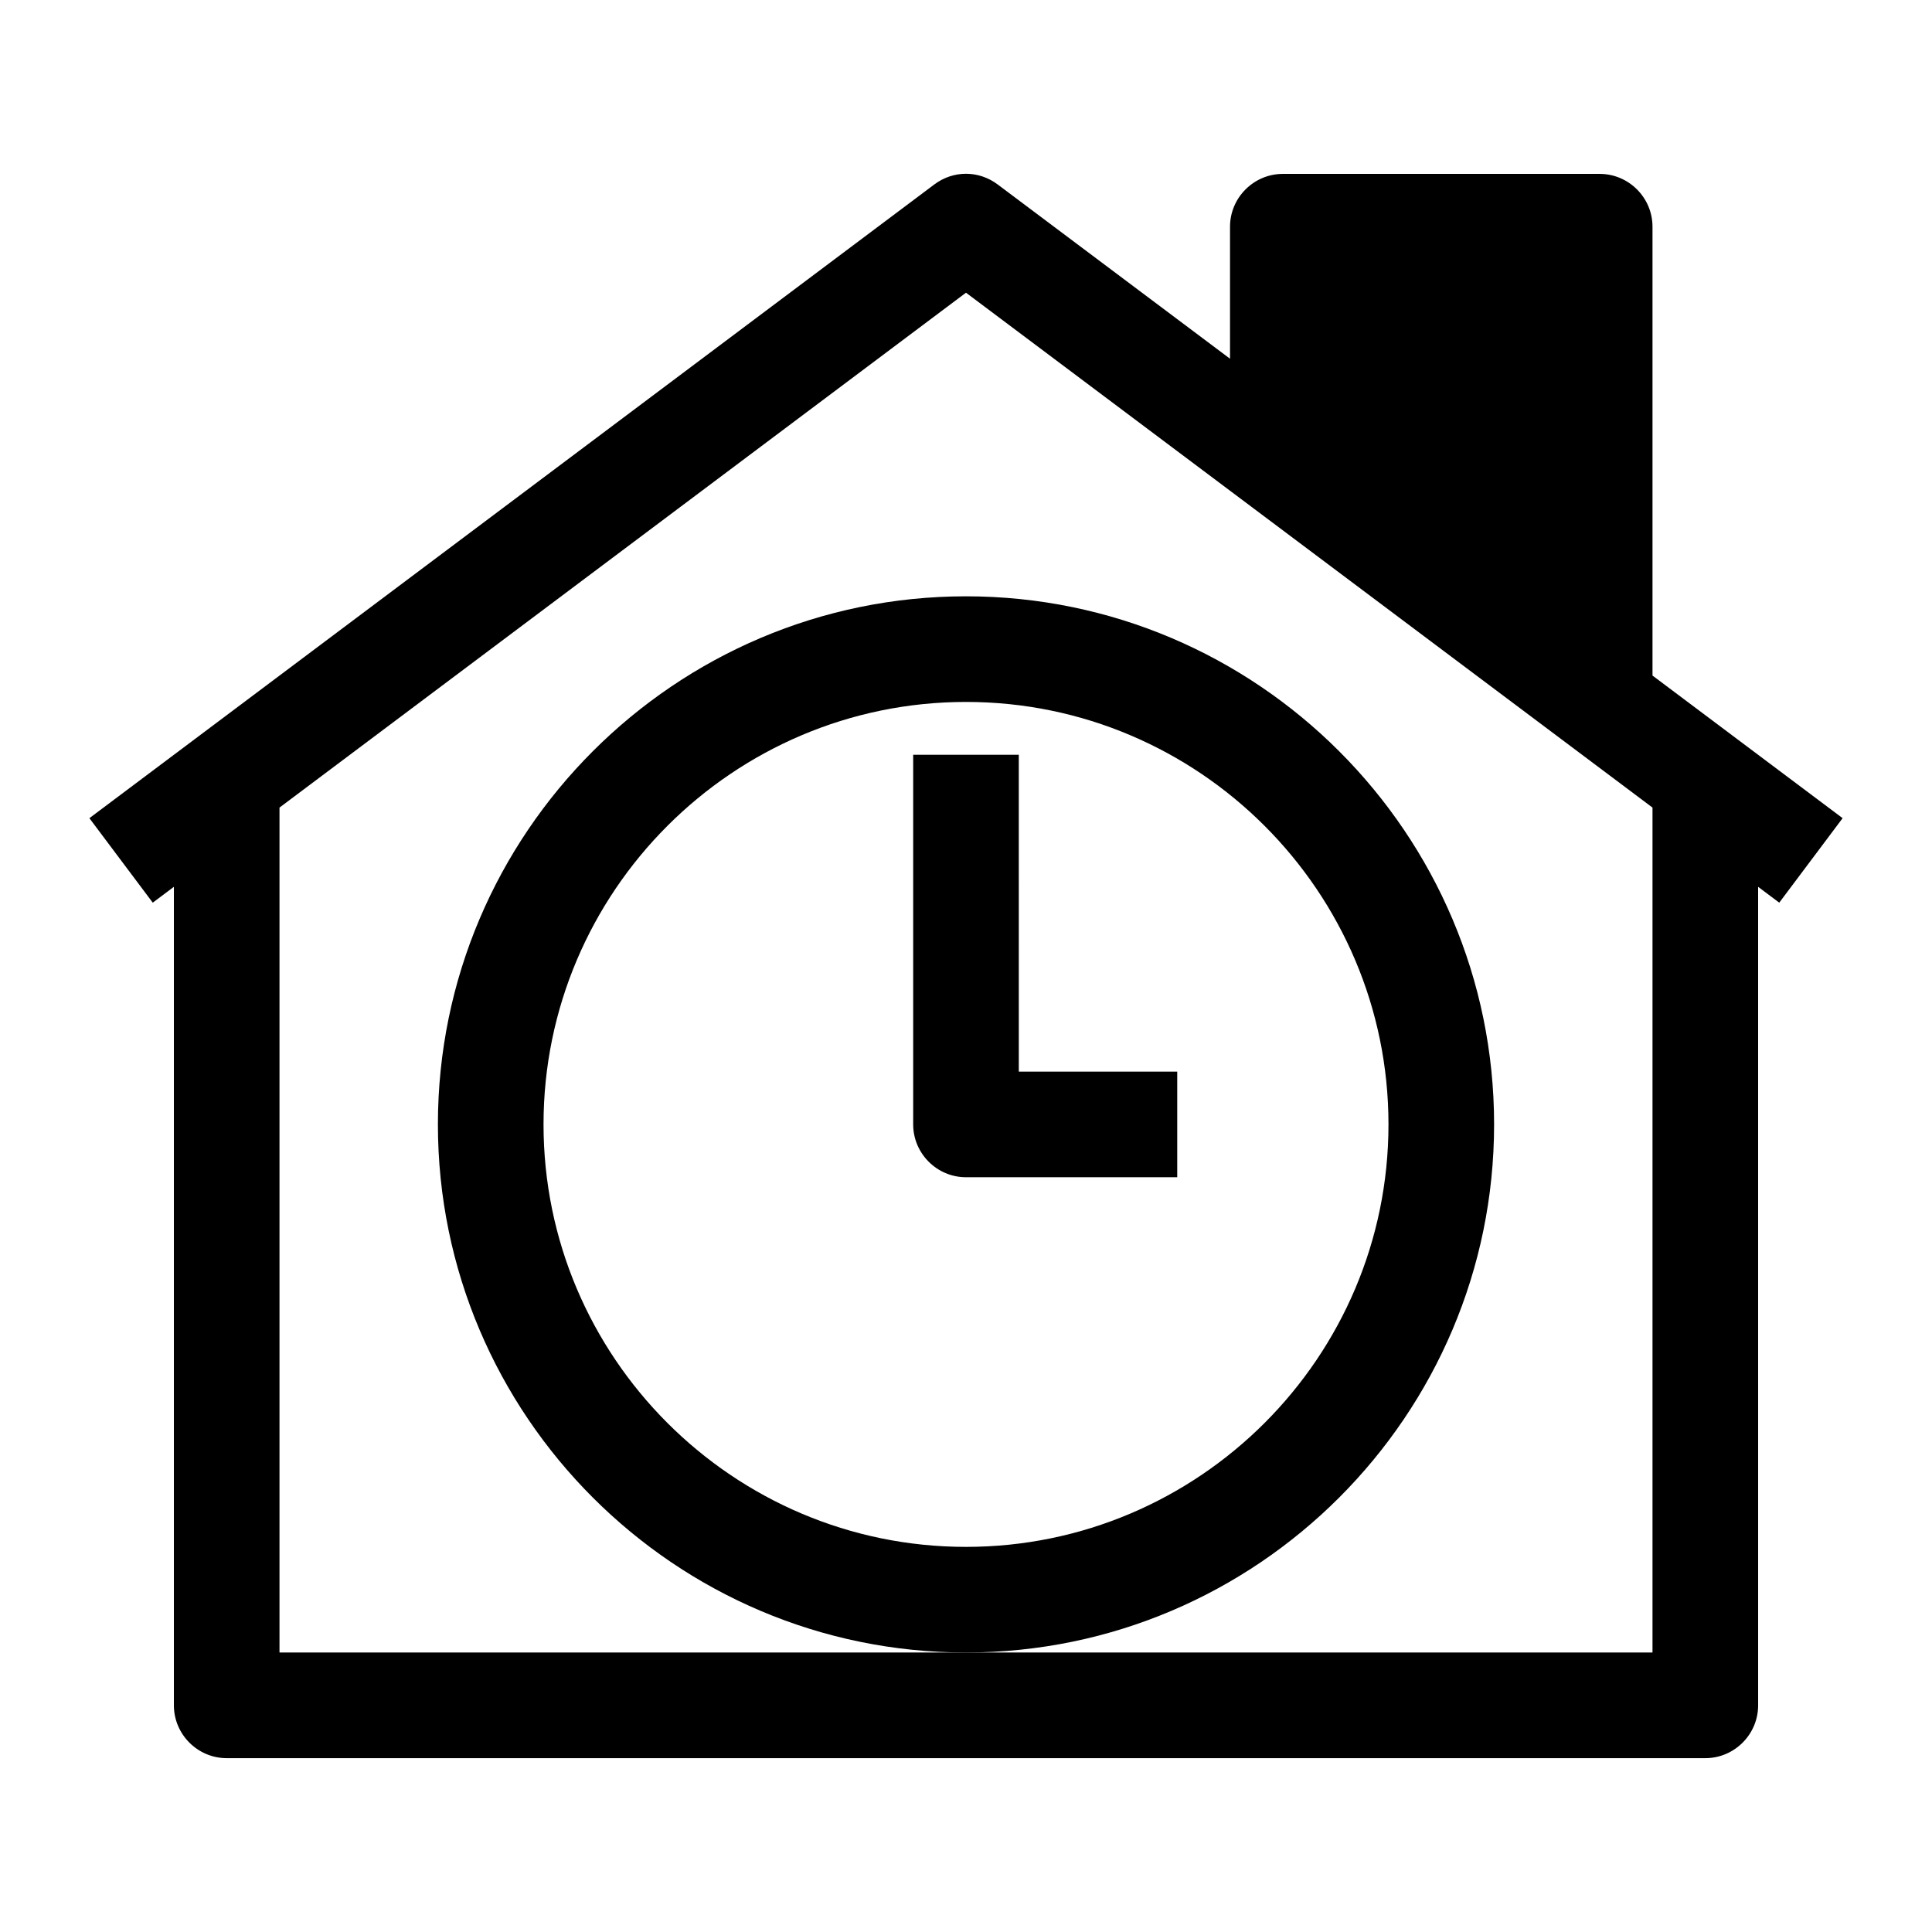 <?xml version="1.0" encoding="UTF-8"?>
<!-- Uploaded to: ICON Repo, www.svgrepo.com, Generator: ICON Repo Mixer Tools -->
<svg fill="#000000" width="800px" height="800px" version="1.1" viewBox="144 144 512 512" xmlns="http://www.w3.org/2000/svg">
 <g>
  <path d="m581.93 323.03v-118.95c0-7.695-6.297-13.996-13.996-13.996h-83.969c-7.695 0-13.996 6.297-13.996 13.996v34.988l-61.578-46.184c-5.039-3.777-11.754-3.777-16.793 0l-223.91 167.94 16.793 22.391 5.602-4.199v216.92c0 7.695 6.297 13.996 13.996 13.996h391.85c7.695 0 13.996-6.297 13.996-13.996l-0.004-216.92 5.598 4.199 16.793-22.391-27.988-20.992zm-22.391 18.195 22.391 16.793v223.91h-363.86v-223.91l181.93-136.45 75.57 56.68"/>
  <path d="m539.95 441.98c0-77.109-62.836-139.95-139.95-139.95s-139.95 62.836-139.95 139.95 62.836 139.95 139.95 139.95 139.95-62.836 139.95-139.95zm-139.95 111.96c-61.715 0-111.96-50.242-111.96-111.96s50.242-111.96 111.96-111.96 111.96 50.242 111.96 111.96-50.242 111.96-111.96 111.96z"/>
  <path d="m413.99 344.02h-27.988v97.965c0 7.695 6.297 13.996 13.996 13.996h55.98v-27.988h-41.984z"/>
 </g>
</svg>